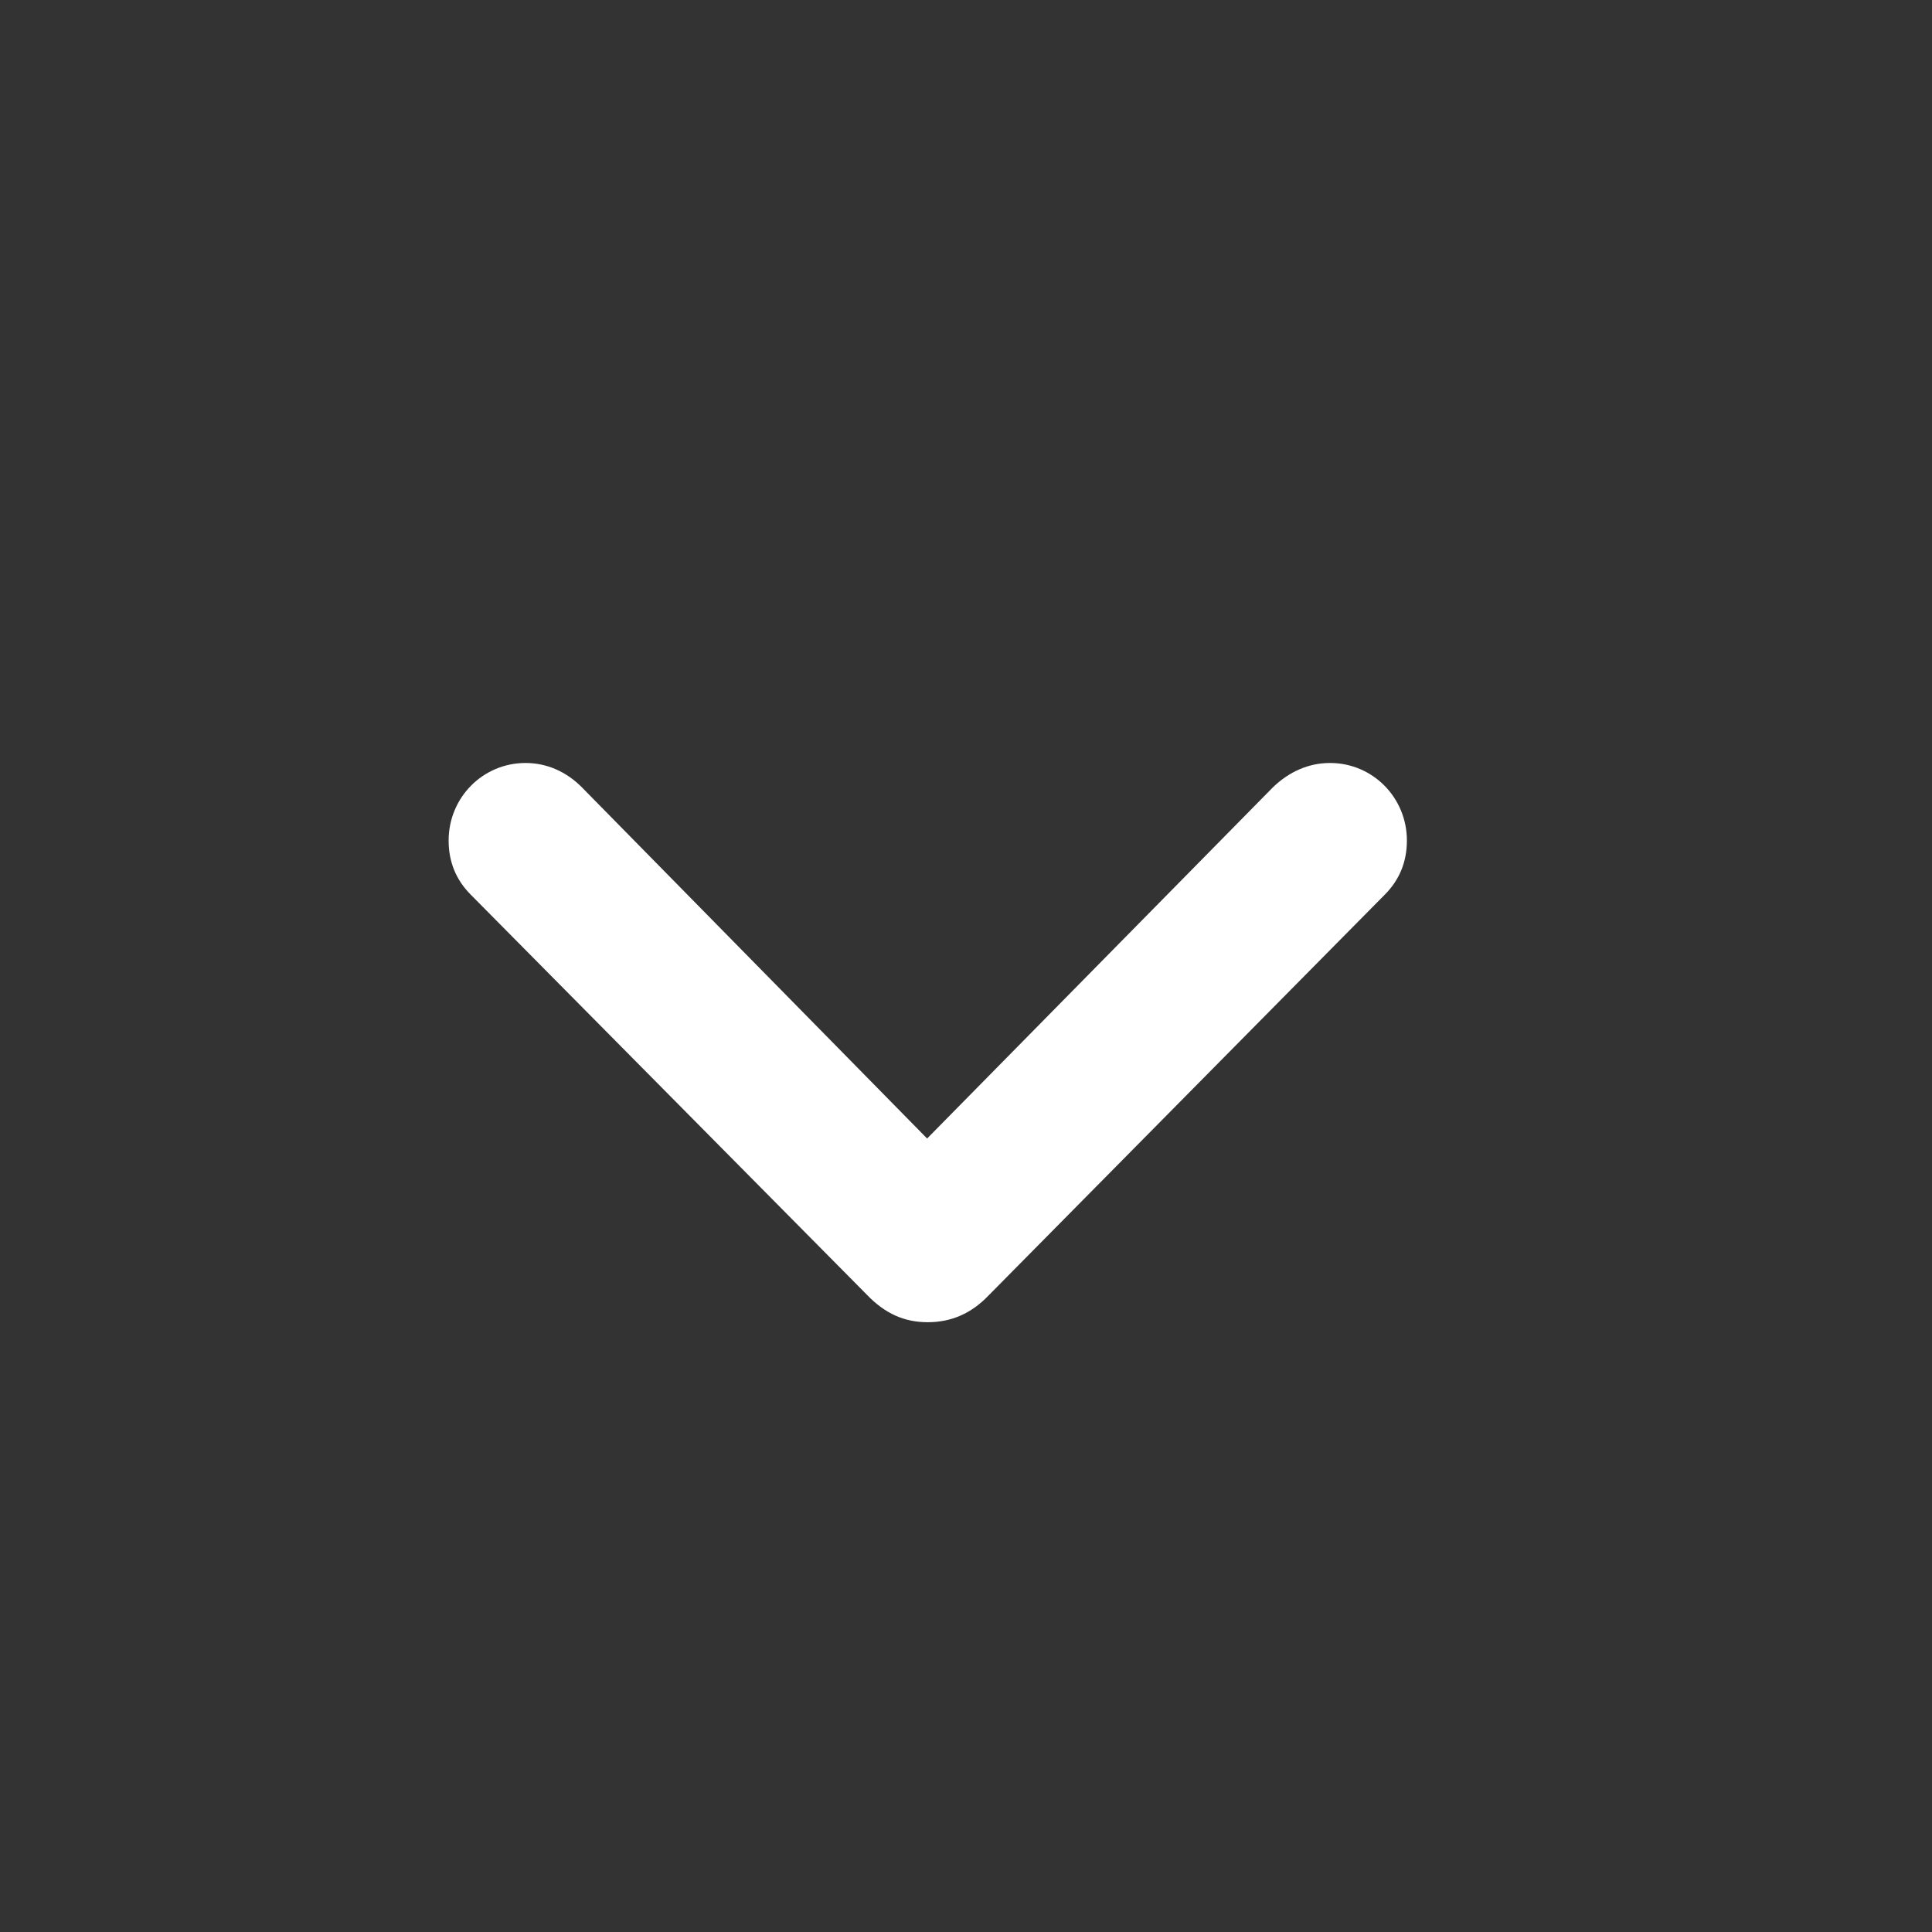 <svg width="24" height="24" viewBox="0 0 24 24" fill="none" xmlns="http://www.w3.org/2000/svg">
<rect x="0" y="0" width="24" height="24" fill="#333333" stroke="none"/>
<path d="M5.573 10.441C5.573 10.706 5.665 10.93 5.847 11.113L10.77 16.085C10.994 16.318 11.234 16.425 11.525 16.425C11.815 16.425 12.065 16.318 12.28 16.093L17.203 11.113C17.385 10.93 17.477 10.706 17.477 10.441C17.477 9.909 17.053 9.478 16.522 9.478C16.256 9.478 16.016 9.586 15.816 9.777L11.517 14.143L7.225 9.777C7.034 9.586 6.793 9.478 6.528 9.478C5.997 9.478 5.573 9.909 5.573 10.441Z" fill="white"/>
</svg>
